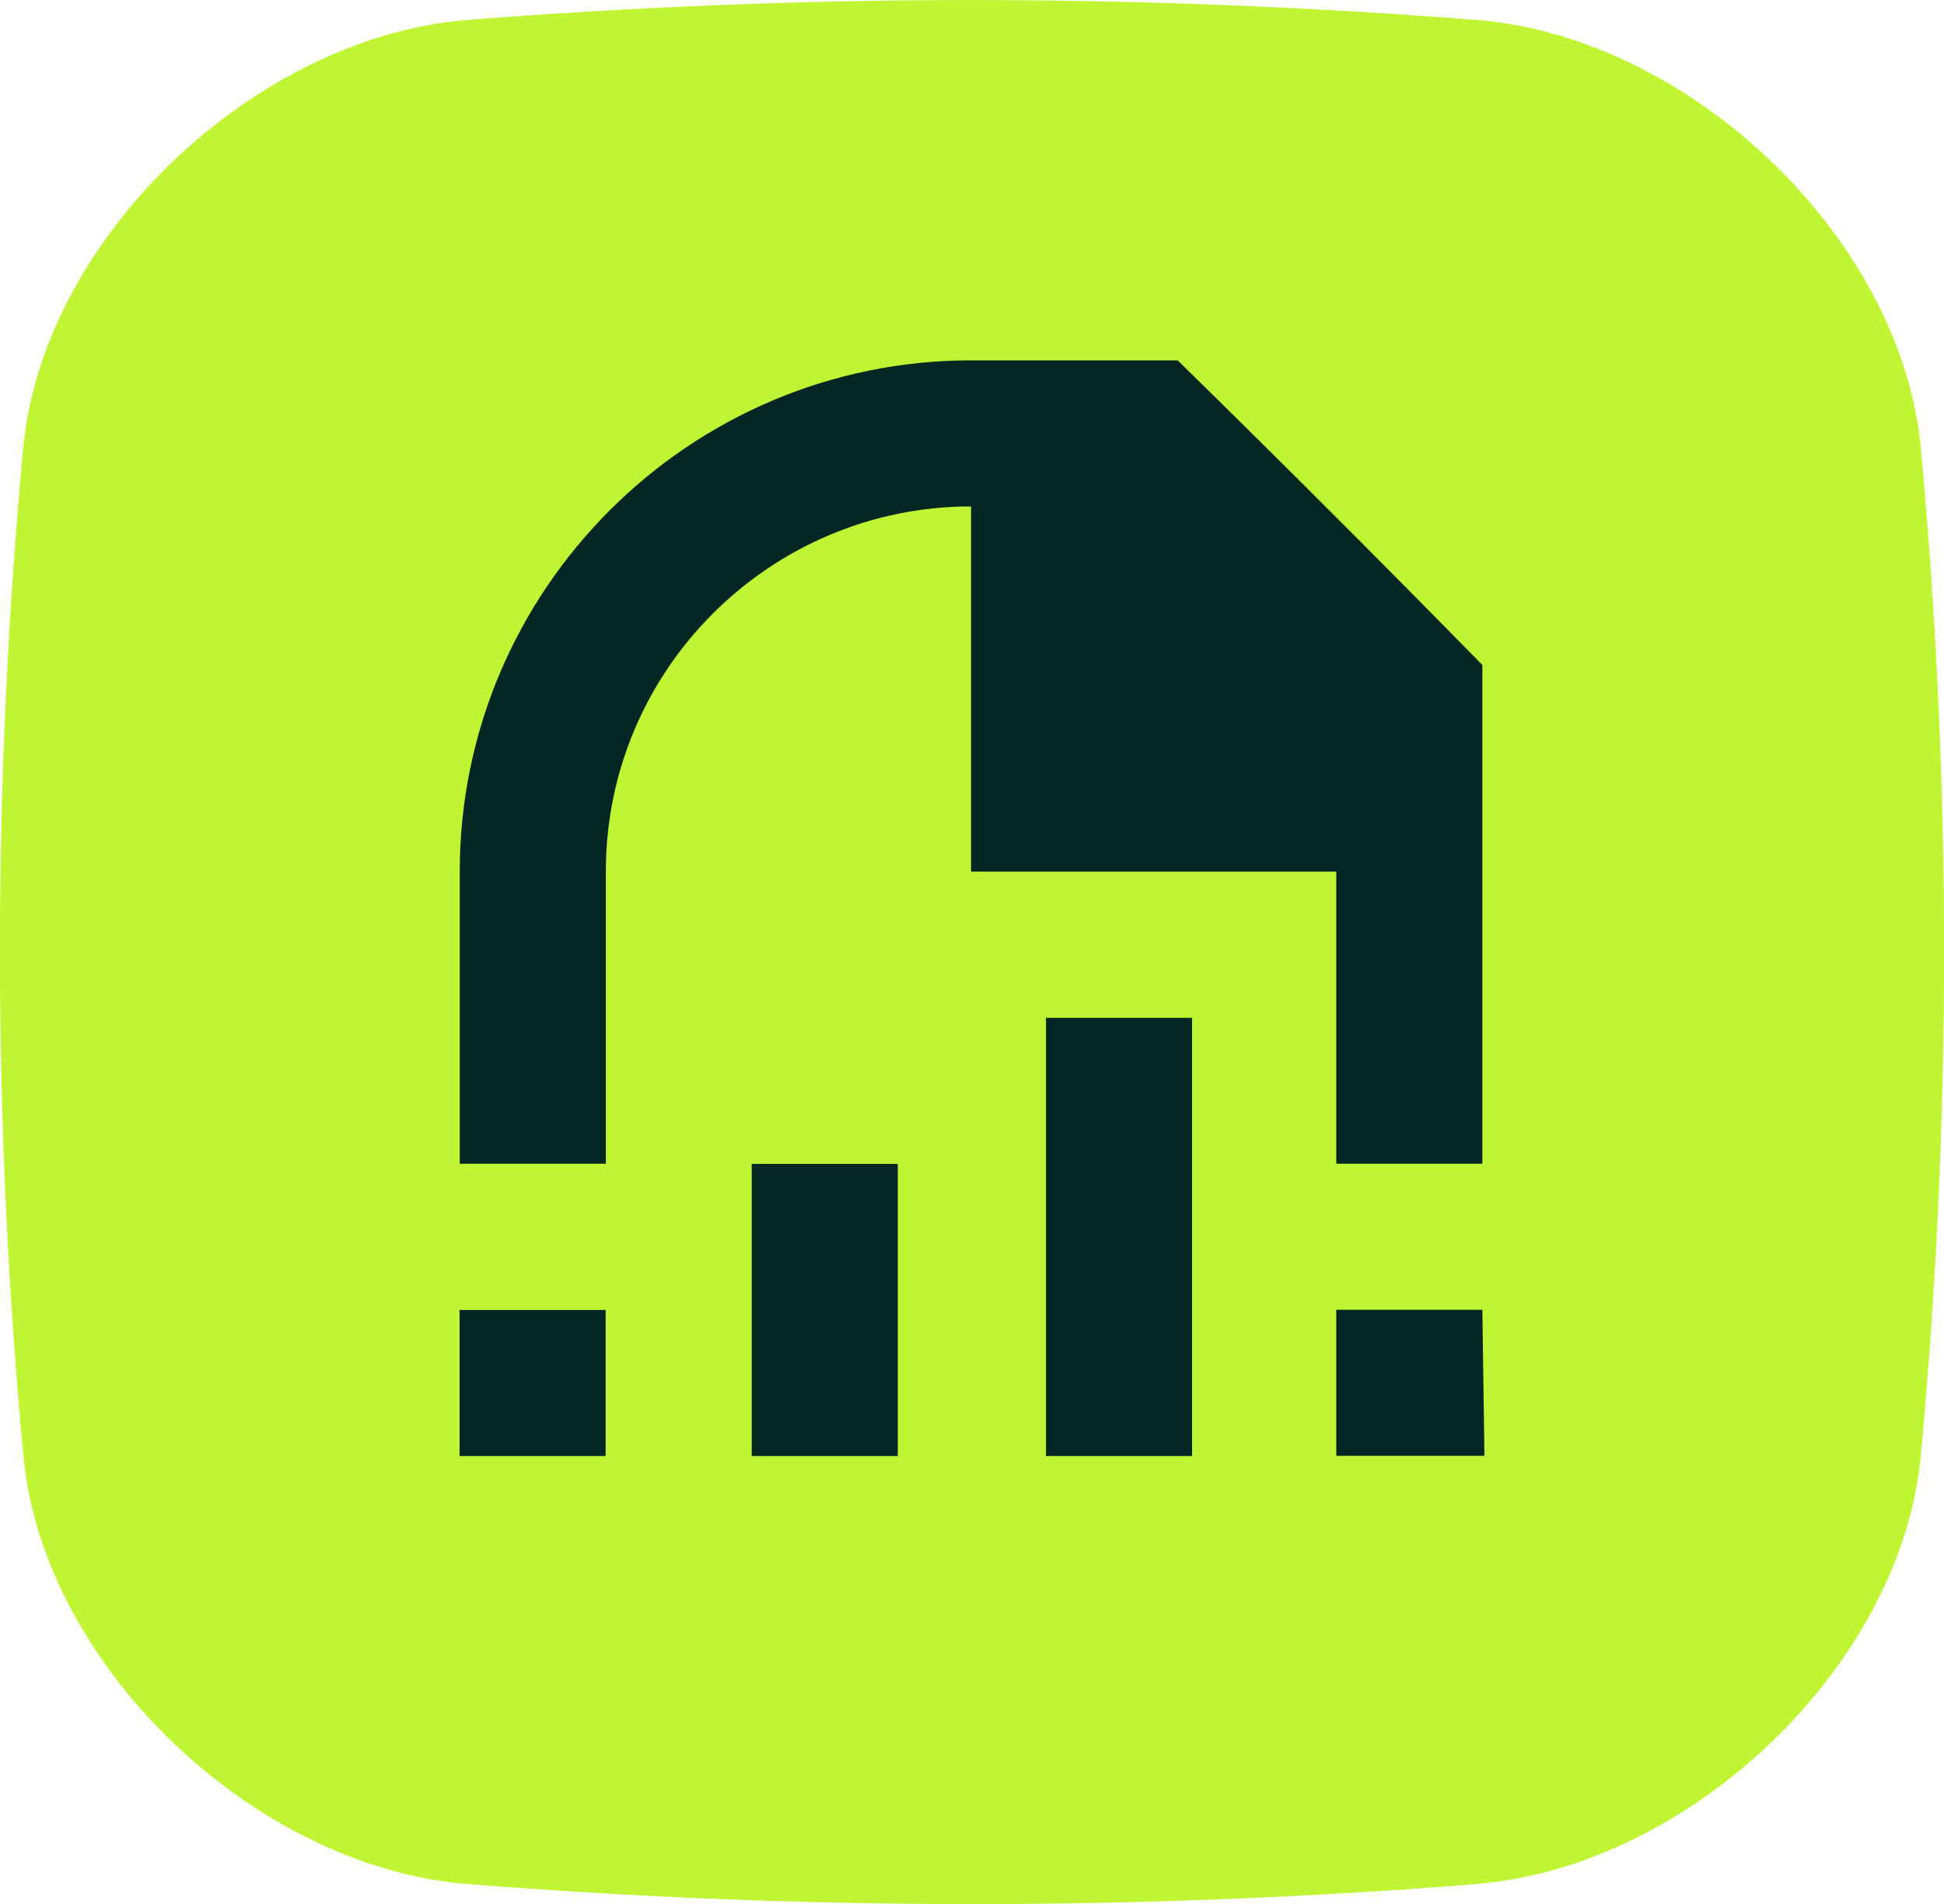 <?xml version="1.0" encoding="utf-8"?>
<svg xmlns="http://www.w3.org/2000/svg" id="Ebene_2" viewBox="0 0 93.15 91.25">
  <defs>
    <style>.cls-1{fill:#c0f534;}.cls-2{fill:#042723;fill-rule:evenodd;}</style>
  </defs>
  <g id="Ebene_1-2">
    <path class="cls-1" d="m70.93,90.28c-16.3,1.3-32.3,1.3-48.7,0-10.1-.9-20.1-10.4-21.1-20.4C-.38,53.78-.38,37.47,1.12,21.37,2.12,11.37,12.13,1.87,22.23.97,38.52-.32,54.52-.32,70.93.97c10.1.9,20.1,10.4,21.1,20.4,1.5,16.1,1.5,32.4,0,48.5-1,10-11,19.5-21.1,20.4Z"/>
    <path class="cls-2" d="m50.12,69.78v-21h7v21h-7Zm-14.1,0v-14h7v14h-7Zm-7,0h-7v-7h7v7Z"/>
    <path class="cls-2" d="m56.43,17.27h-9.9c-13.5,0-24.5,11-24.5,24.5v14h7v-14c0-9.7,7.9-17.5,17.5-17.5v17.5h17.5v14h7v-23.9c-4.8-4.9-9.7-9.8-14.6-14.6m14.7,52.5h-7.1v-7h7l.1,7h0Z"/>
  </g>
</svg>